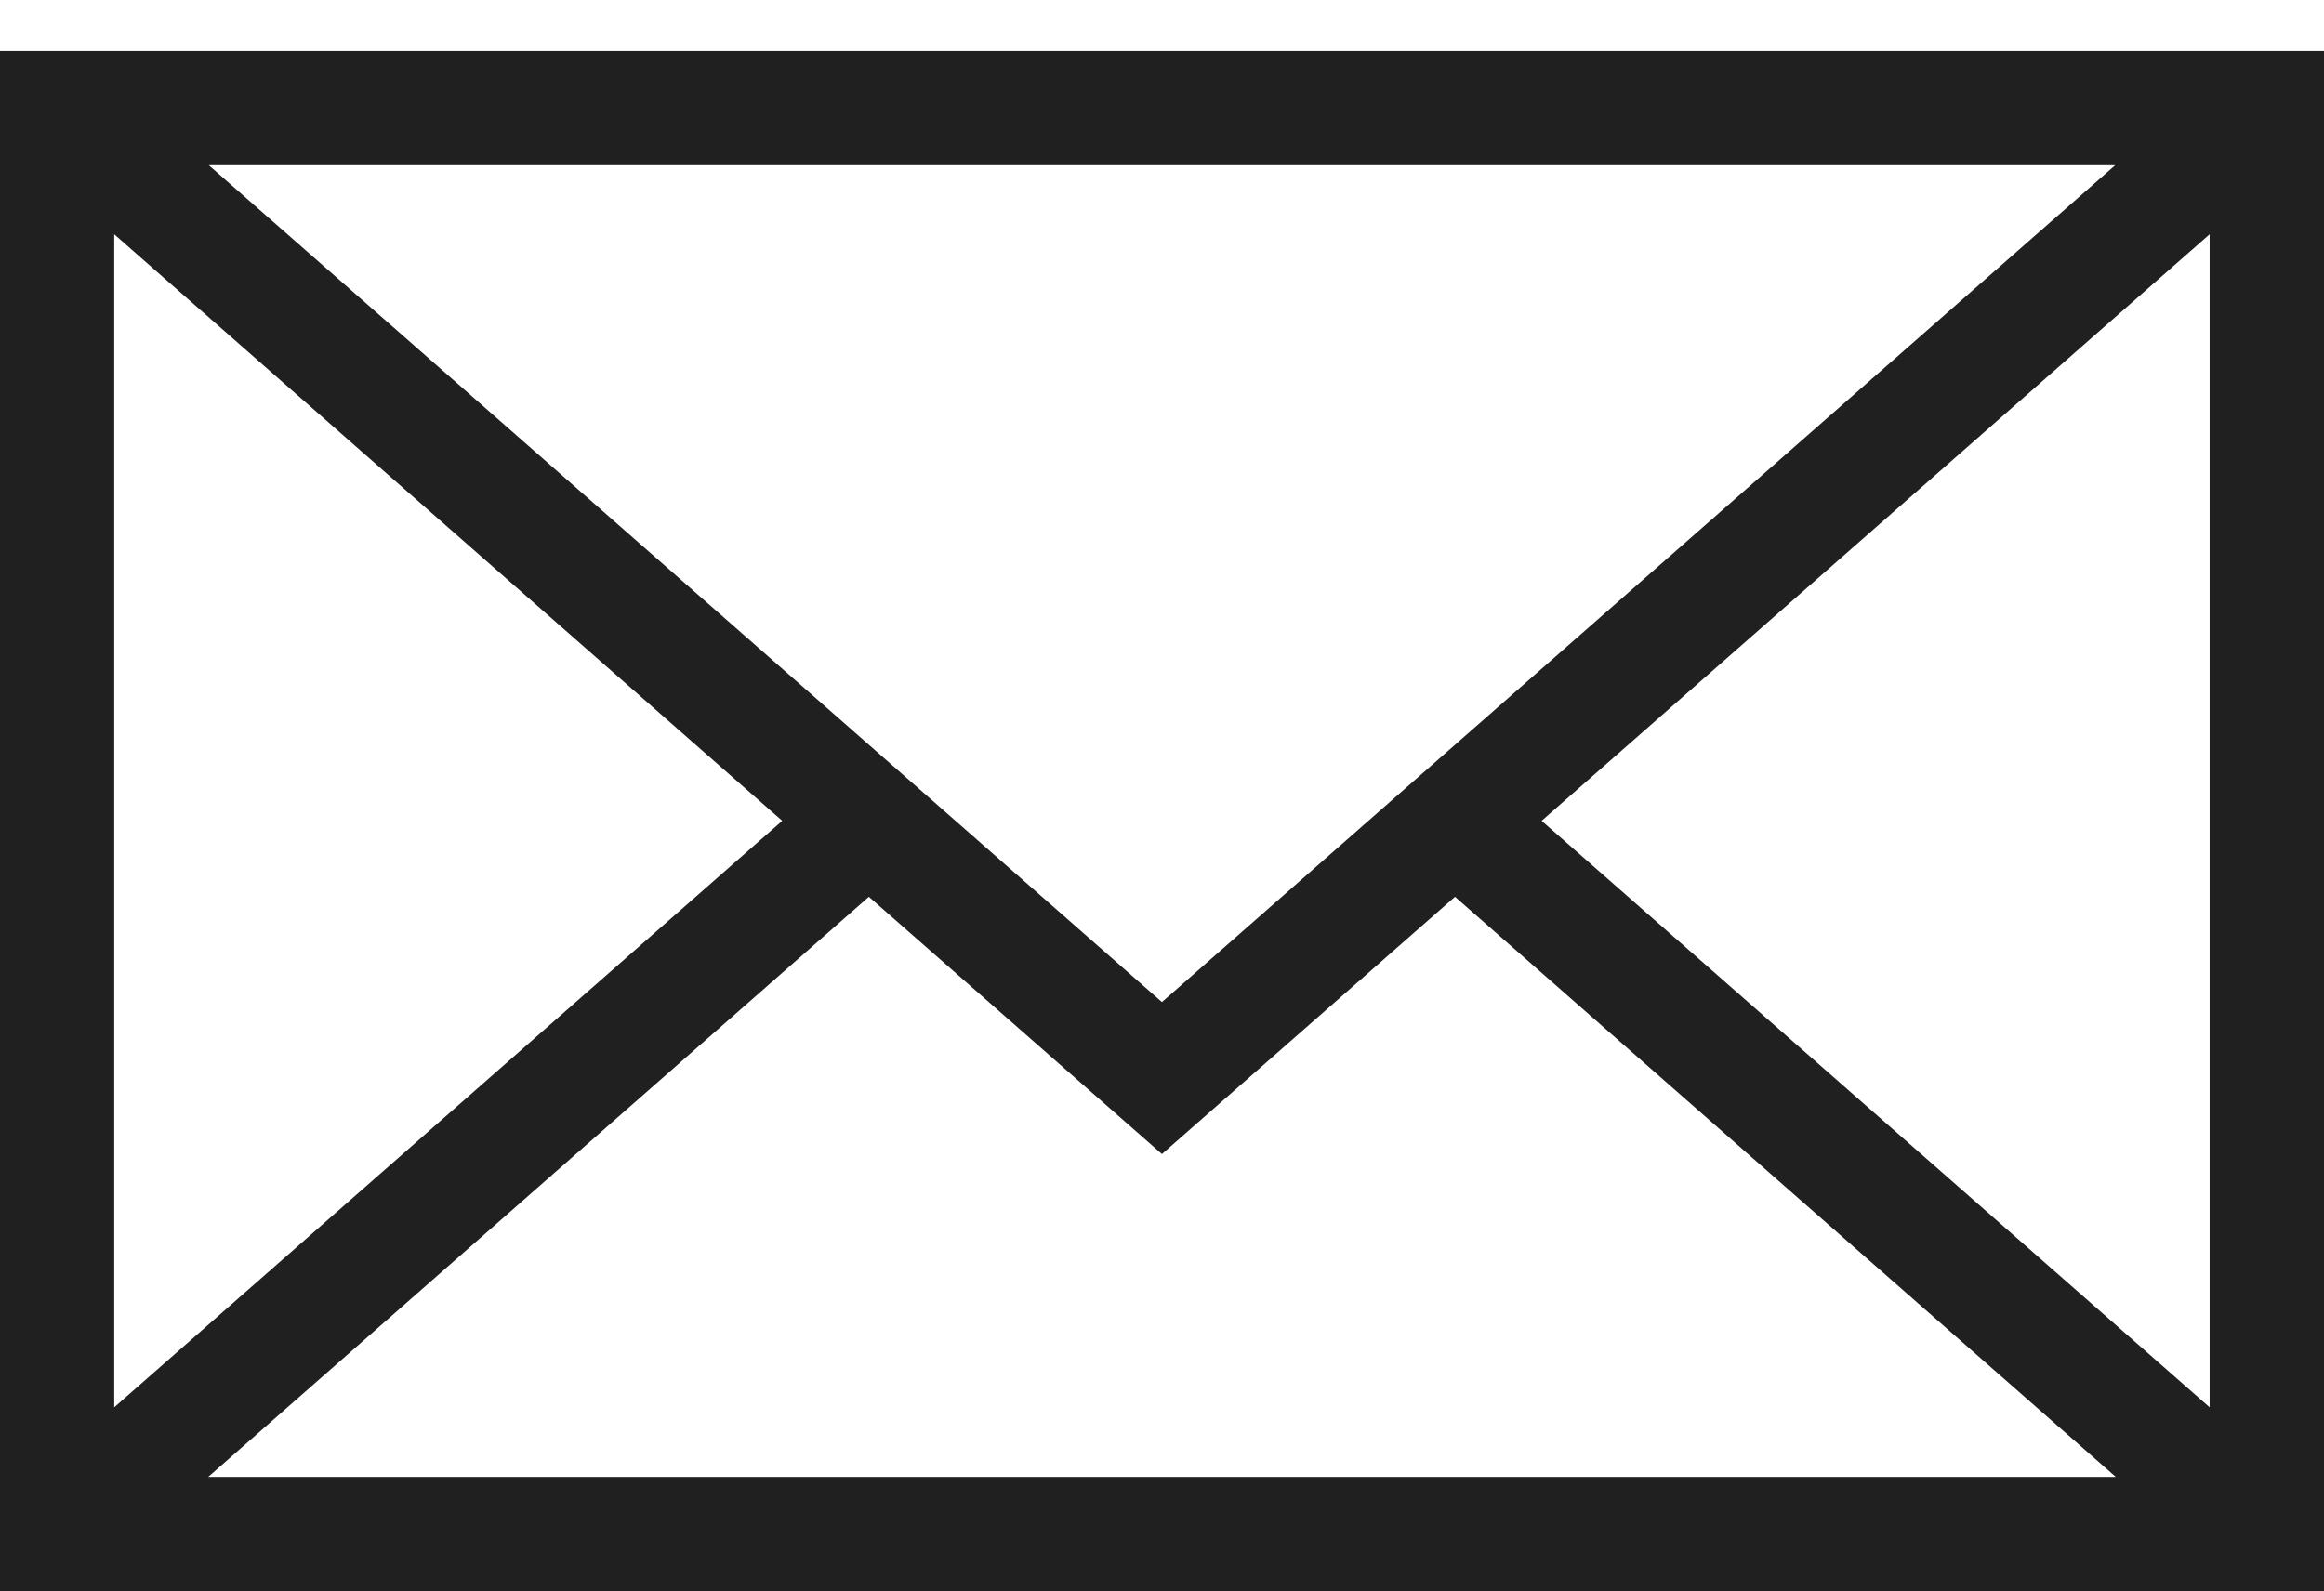 <svg xmlns="http://www.w3.org/2000/svg" width="65.082" height="44.57"><path fill="#202020" d="M0 1.43v43.14h65.082V1.43H0zm32.539 26.64L5.848 4.629h53.386L32.539 28.07zm-10.633-5.077L3.199 39.422V6.563l18.707 16.43zm2.426 2.128l8.207 7.207 8.207-7.207 18.504 16.25H5.832l18.5-16.25zm18.84-2.128l18.707-16.43v32.859L43.172 22.993zm0 0"/></svg>